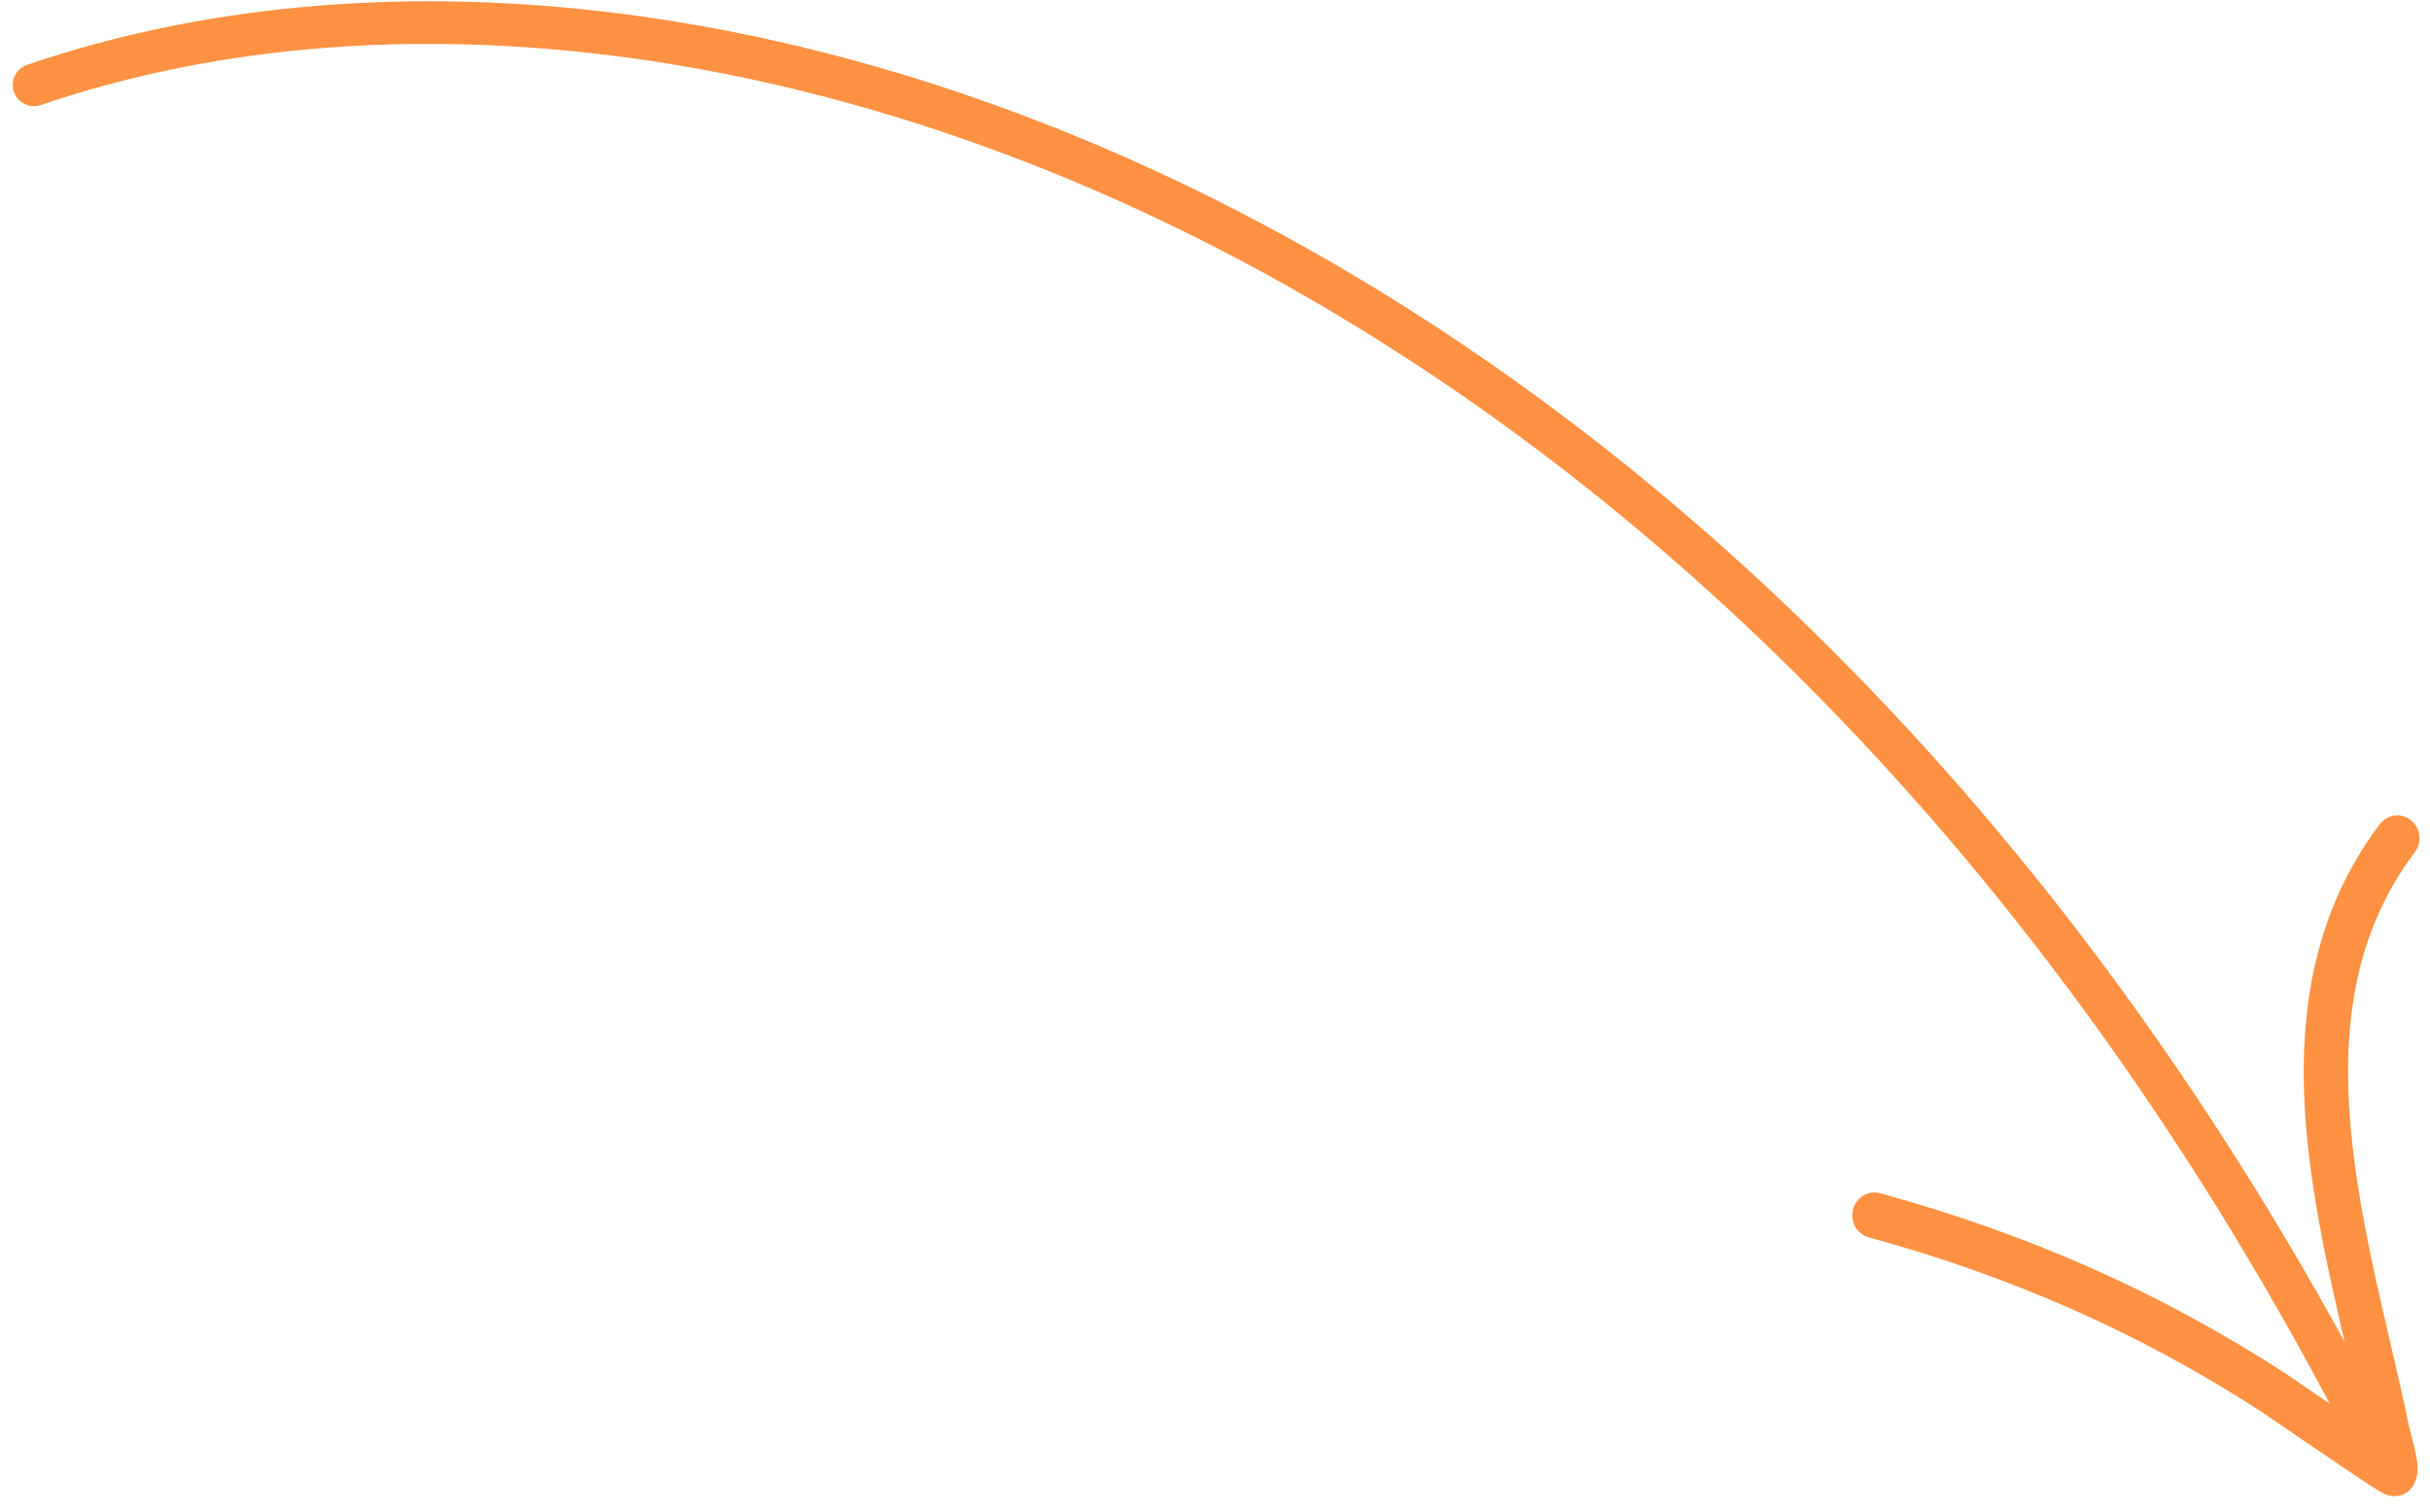 <svg width="143" height="89" viewBox="0 0 143 89" fill="none" xmlns="http://www.w3.org/2000/svg">
<path d="M1.596 3.816C0.943 4.04 0.594 4.75 0.817 5.403C1.04 6.057 1.751 6.405 2.404 6.182L1.596 3.816ZM141.618 85.942C105.431 13.567 41.865 -9.946 1.596 3.816L2.404 6.182C41.135 -7.054 103.569 15.432 139.382 87.06L141.618 85.942Z" fill="#FF9142"/>
<path fill-rule="evenodd" clip-rule="evenodd" d="M139.1 83.992C137.184 82.697 134.797 81.044 134.521 80.865C127.036 76.003 119.218 72.594 110.644 70.241C109.948 70.049 109.231 70.476 109.045 71.191C108.858 71.906 109.273 72.642 109.969 72.834C118.284 75.113 125.867 78.416 133.127 83.134C133.551 83.409 138.915 87.127 140.054 87.795C140.52 88.072 140.868 88.079 140.95 88.073C141.387 88.057 141.664 87.86 141.847 87.667C142.052 87.448 142.304 87 142.272 86.333C142.237 85.635 141.818 84.213 141.741 83.846C140.588 78.294 138.83 72.202 138.321 66.237C137.835 60.549 138.486 54.971 142.108 50.163C142.549 49.578 142.443 48.734 141.874 48.28C141.304 47.827 140.483 47.936 140.041 48.521C135.993 53.897 135.177 60.114 135.719 66.47C136.226 72.4 137.927 78.452 139.1 83.992Z" fill="#FF9142"/>
</svg>
